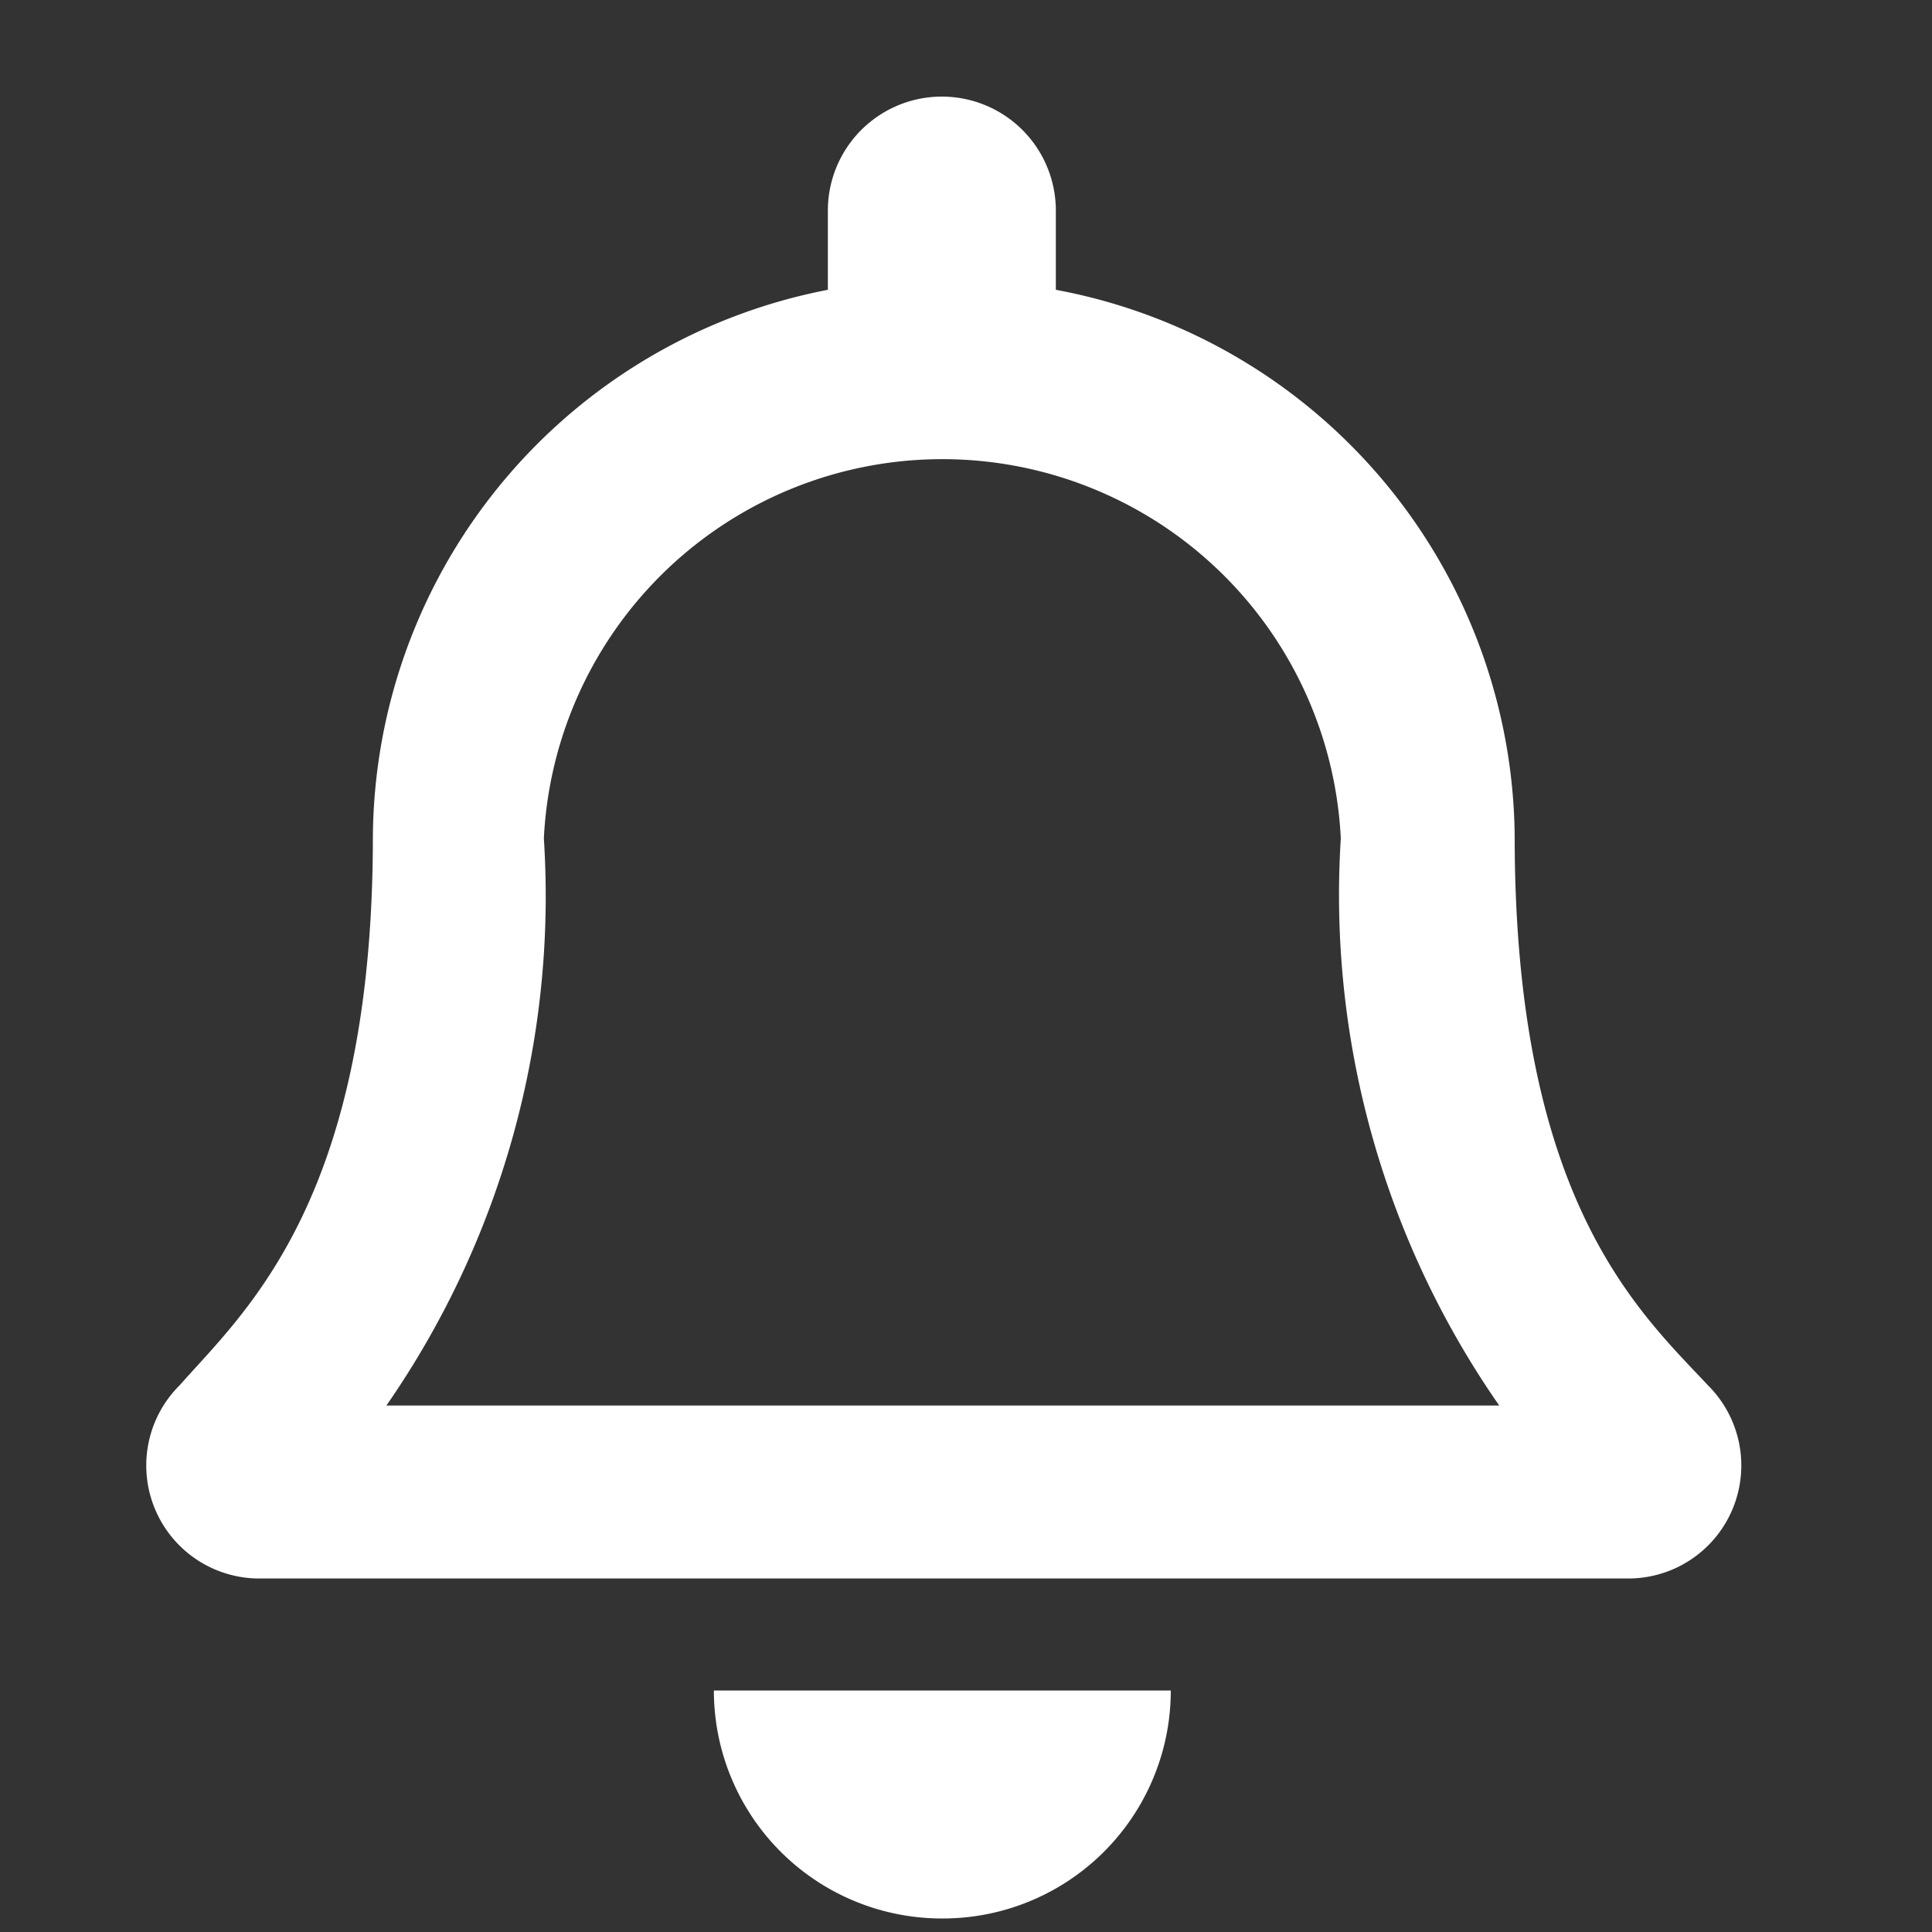 <svg id="Layer_1" data-name="Layer 1" xmlns="http://www.w3.org/2000/svg" width="20" height="20" viewBox="0 0 20 20"><rect x="0" y="0" width="20" height="20" fill="#333333" stroke="none"/><title>Bell_Icon_20x20_White</title><path d="M17.68,14.34c-.71-.76-2-1.91-2-5.68A5.81,5.81,0,0,0,10.93,3V2.18a1.18,1.18,0,1,0-2.36,0V3A5.81,5.81,0,0,0,3.86,8.66c0,3.77-1.33,4.92-2,5.68a1.17,1.17,0,0,0,.86,2H16.82a1.17,1.17,0,0,0,.86-2ZM4,14.55A9.25,9.25,0,0,0,5.63,8.68v0a4.13,4.13,0,0,1,8.25,0v0a9.25,9.25,0,0,0,1.64,5.87Zm5.76,5.31a2.36,2.36,0,0,0,2.36-2.36H7.39A2.36,2.36,0,0,0,9.75,19.86Z" style="fill:#fff"/></svg>
